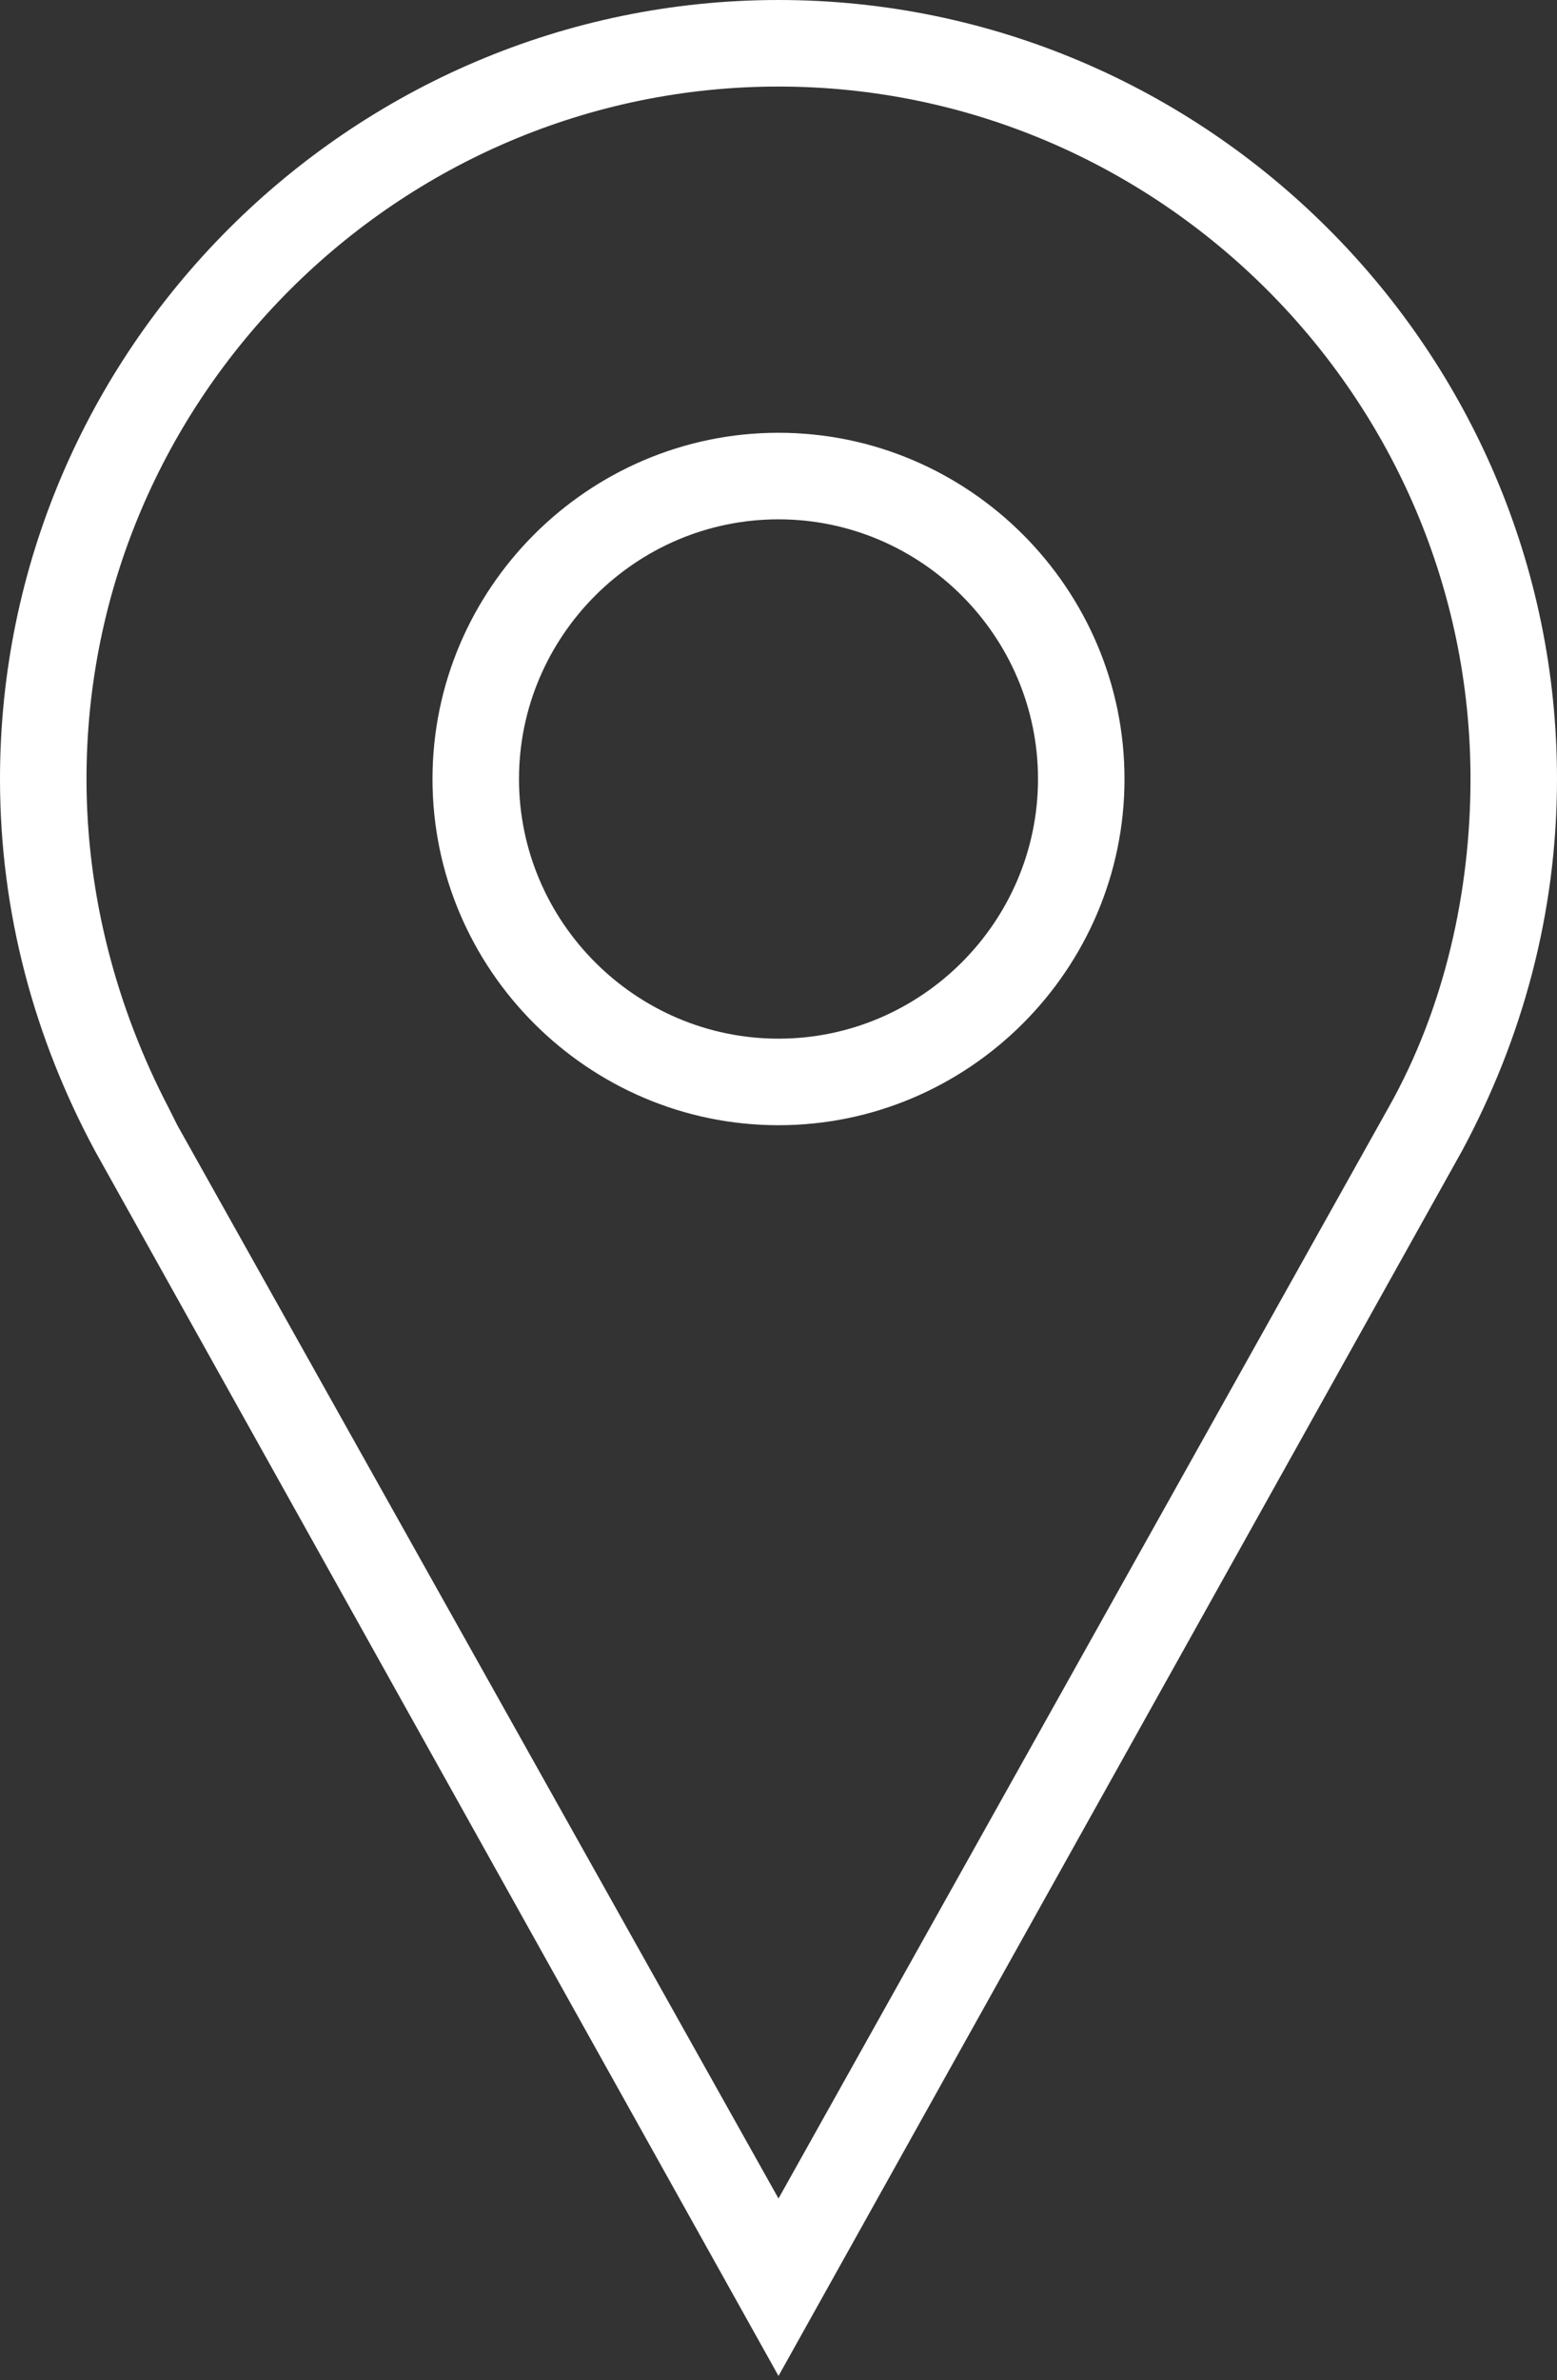 <?xml version="1.0" encoding="utf-8"?>
<!-- Generator: Adobe Illustrator 21.1.0, SVG Export Plug-In . SVG Version: 6.00 Build 0)  -->
<svg version="1.1" id="Calque_1" xmlns="http://www.w3.org/2000/svg" xmlns:xlink="http://www.w3.org/1999/xlink" x="0px" y="0px"
	 viewBox="0 0 36 55" style="enable-background:new 0 0 36 55;" xml:space="preserve">
<rect x="0" y="0" width="36" height="55" fill="#333333" stroke="none"/>
<style type="text/css">
	.st0{clip-path:url(#SVGID_2_);}
	.st1{clip-path:url(#SVGID_4_);fill:#FFFFFF;}
</style>
<g>
	<defs>
		<path id="SVGID_1_" d="M18,24c3.3,0,6-2.7,6-6s-2.7-6-6-6s-6,2.7-6,6S14.7,24,18,24z M2.2,26.6C0.8,24,0,21.1,0,18
			C0,8.1,8.1,0,18,0s18,8.1,18,18c0,3.1-0.8,6-2.2,8.6l0,0L18,54.9L2.2,26.6L2.2,26.6z"/>
	</defs>
	<clipPath id="SVGID_2_">
		<use xlink:href="#SVGID_1_"  style="overflow:visible;"/>
	</clipPath>
	<g class="st0">
		<defs>
			<rect id="SVGID_3_" x="-1766" y="-696" width="3156" height="6692"/>
		</defs>
		<clipPath id="SVGID_4_">
			<use xlink:href="#SVGID_3_"  style="overflow:visible;"/>
		</clipPath>
		<path class="st1" d="M18,59L-0.6,25.7l0.1-0.1c-1-2.4-1.5-5-1.5-7.7C-2,7,7-2,18-2c11,0,20,9,20,20c0,2.6-0.5,5.3-1.5,7.7l0.1,0.1
			l-1,1.8L18,59z M4.1,26L18,50.8l14.1-25.2c1.3-2.3,1.9-5,1.9-7.6c0-8.8-7.2-16-16-16S2,9.2,2,18c0,2.7,0.7,5.3,1.9,7.6L4.1,26z
			 M18,26c-4.4,0-8-3.6-8-8s3.6-8,8-8s8,3.6,8,8S22.4,26,18,26z M18,14c-2.2,0-4,1.8-4,4s1.8,4,4,4c2.2,0,4-1.8,4-4S20.2,14,18,14z"
			/>
	</g>
</g>
</svg>
